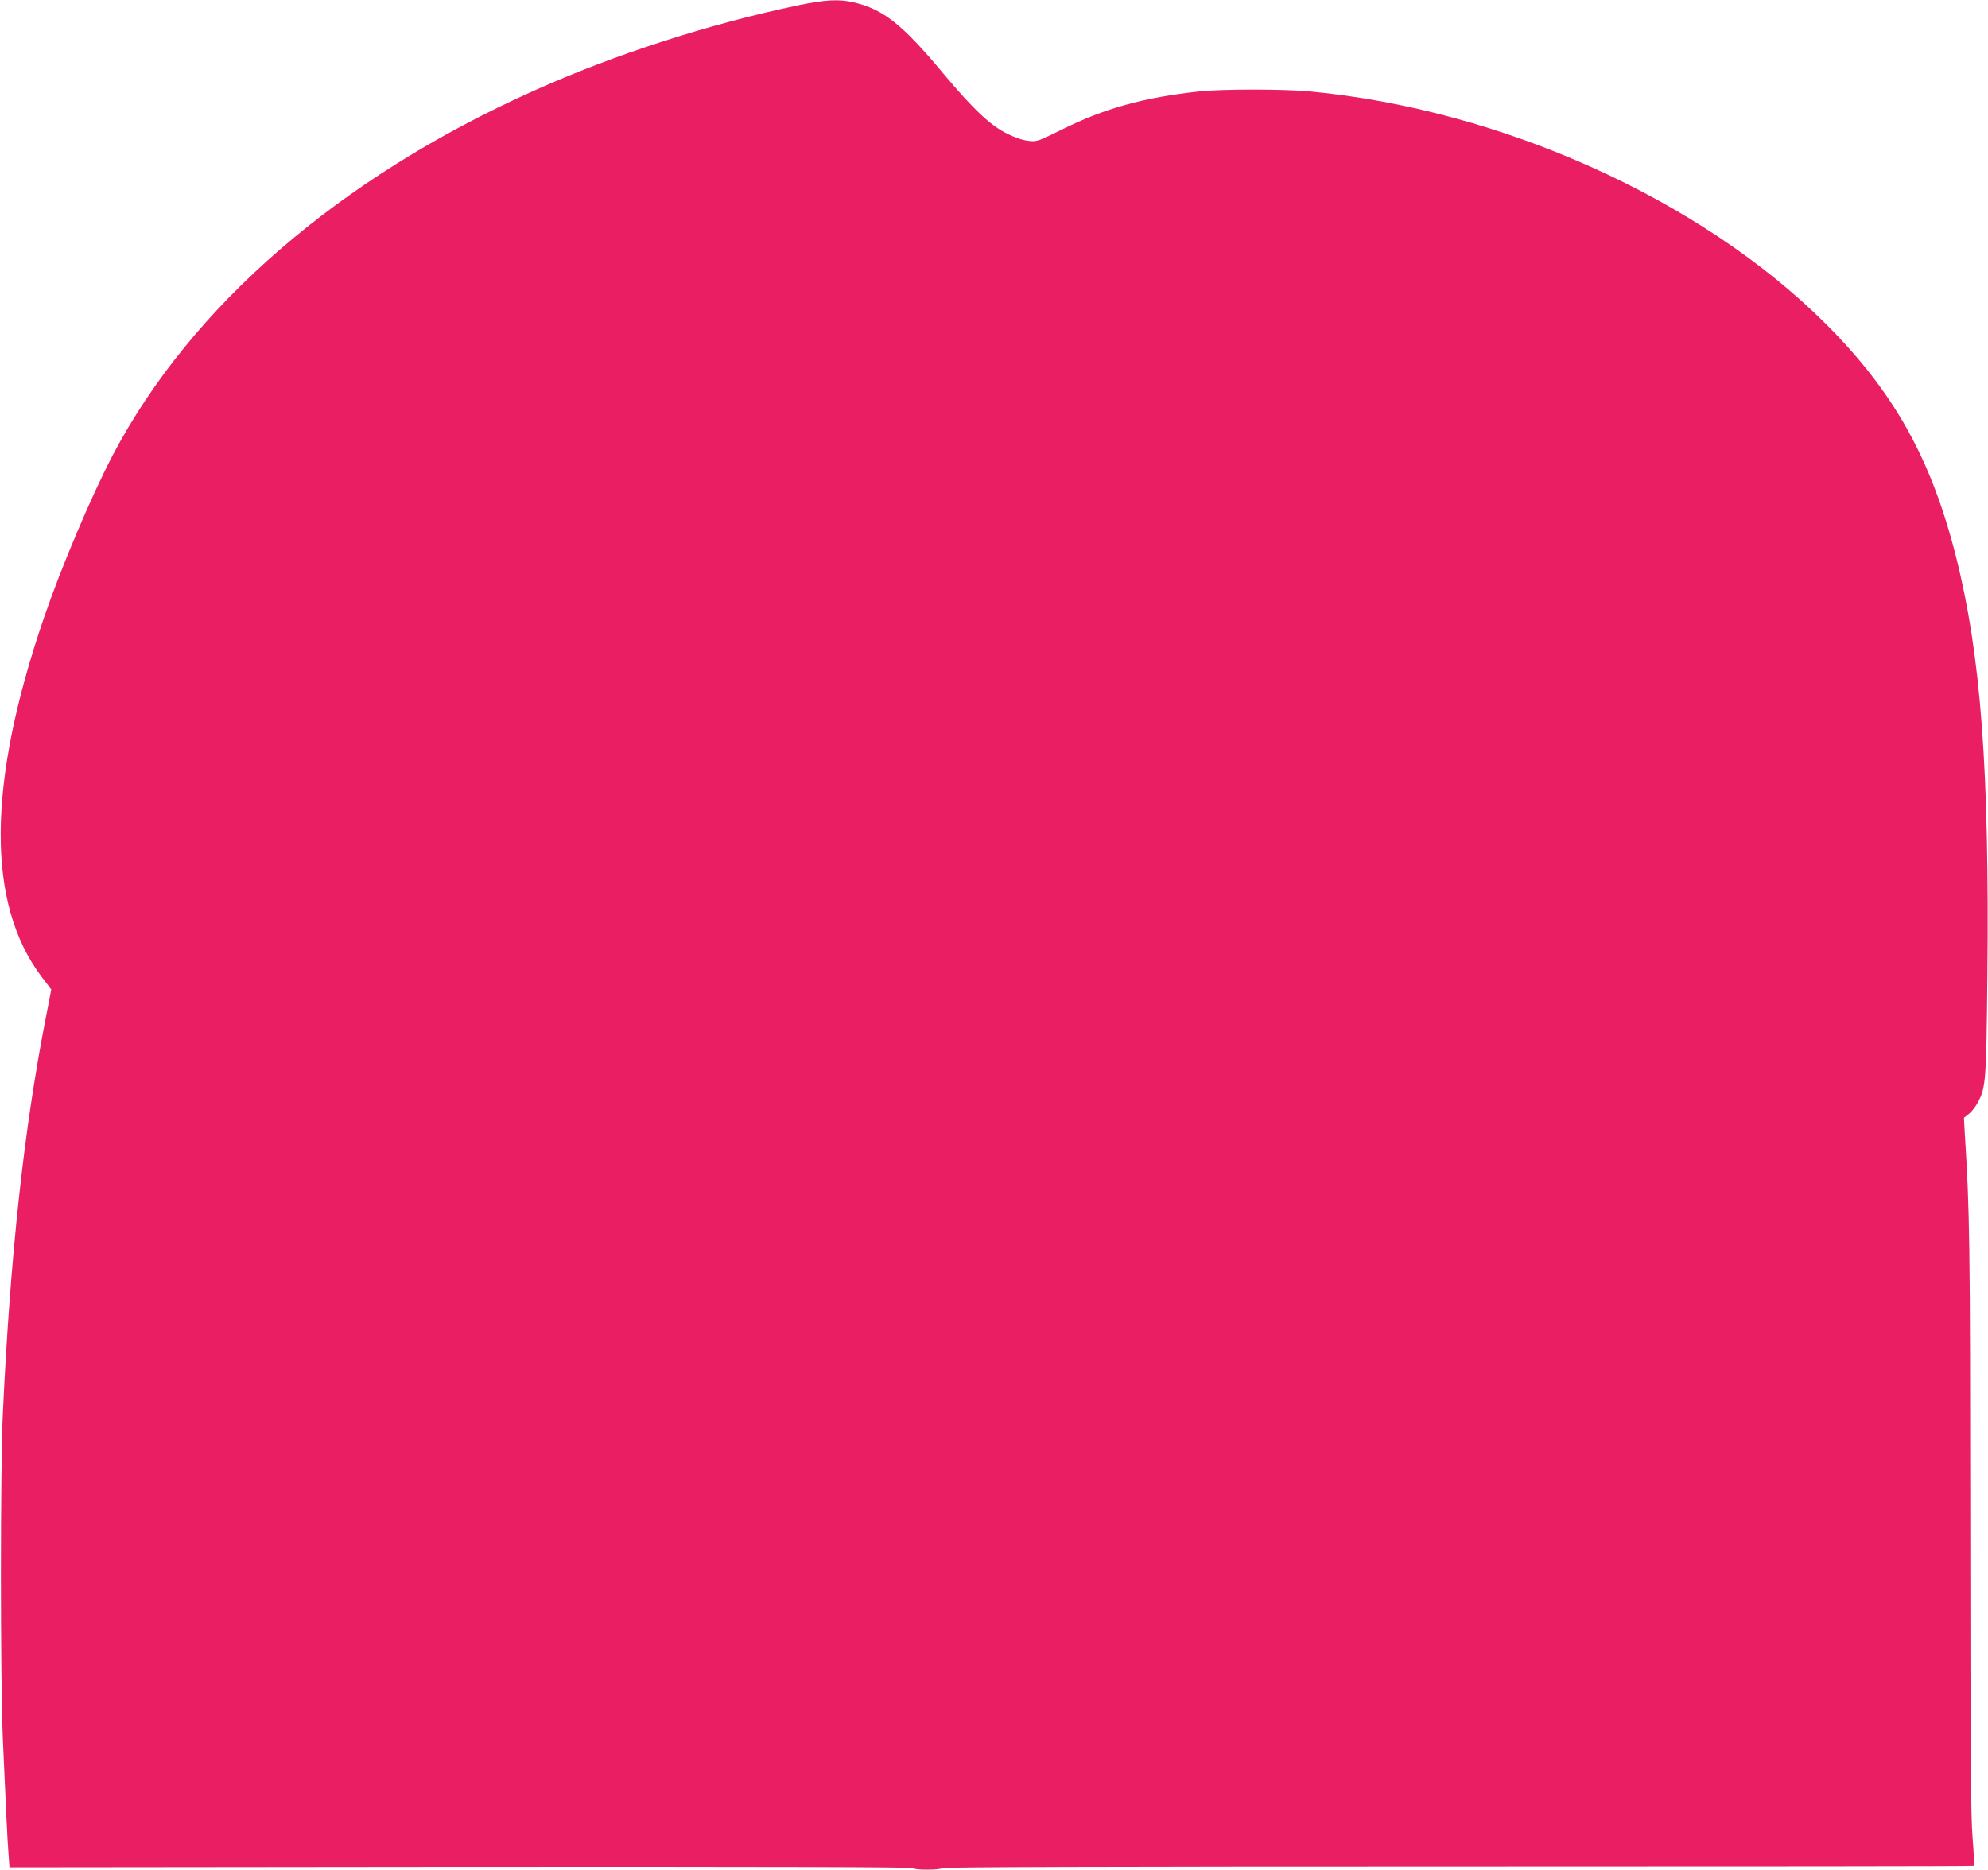 <?xml version="1.0" standalone="no"?>
<!DOCTYPE svg PUBLIC "-//W3C//DTD SVG 20010904//EN"
 "http://www.w3.org/TR/2001/REC-SVG-20010904/DTD/svg10.dtd">
<svg version="1.0" xmlns="http://www.w3.org/2000/svg"
 width="1280pt" height="1204pt" viewBox="0 0 1280 1204"
 preserveAspectRatio="xMidYMid meet">
<g transform="translate(0,1204) scale(0.1,-0.1)"
fill="#e91e63" stroke="none">
<path d="M5135 12005 c-568 -119 -1177 -315 -1699 -550 -1251 -560 -2206
-1387 -2710 -2346 -138 -264 -332 -722 -444 -1050 -365 -1068 -370 -1836 -15
-2308 l63 -83 -34 -177 c-142 -722 -230 -1534 -278 -2561 -16 -355 -16 -1683
0 -2080 16 -371 30 -674 38 -765 l5 -70 2910 3 c1950 1 2909 -1 2909 -8 0 -13
177 -13 185 0 4 7 1094 10 3321 10 1823 0 3318 1 3322 4 4 2 1 82 -7 178 -12
140 -14 525 -15 2038 -1 1826 -4 2002 -35 2494 l-6 108 31 24 c17 13 43 46 58
74 52 96 55 133 62 820 13 1325 -41 2056 -202 2695 -159 630 -401 1063 -839
1500 -802 800 -2087 1380 -3320 1496 -163 16 -575 16 -715 0 -357 -39 -608
-109 -878 -243 -160 -79 -165 -81 -220 -75 -37 4 -85 20 -139 47 -107 53 -217
157 -408 385 -267 320 -387 415 -579 460 -93 22 -185 17 -361 -20z"/>
</g>
</svg>
